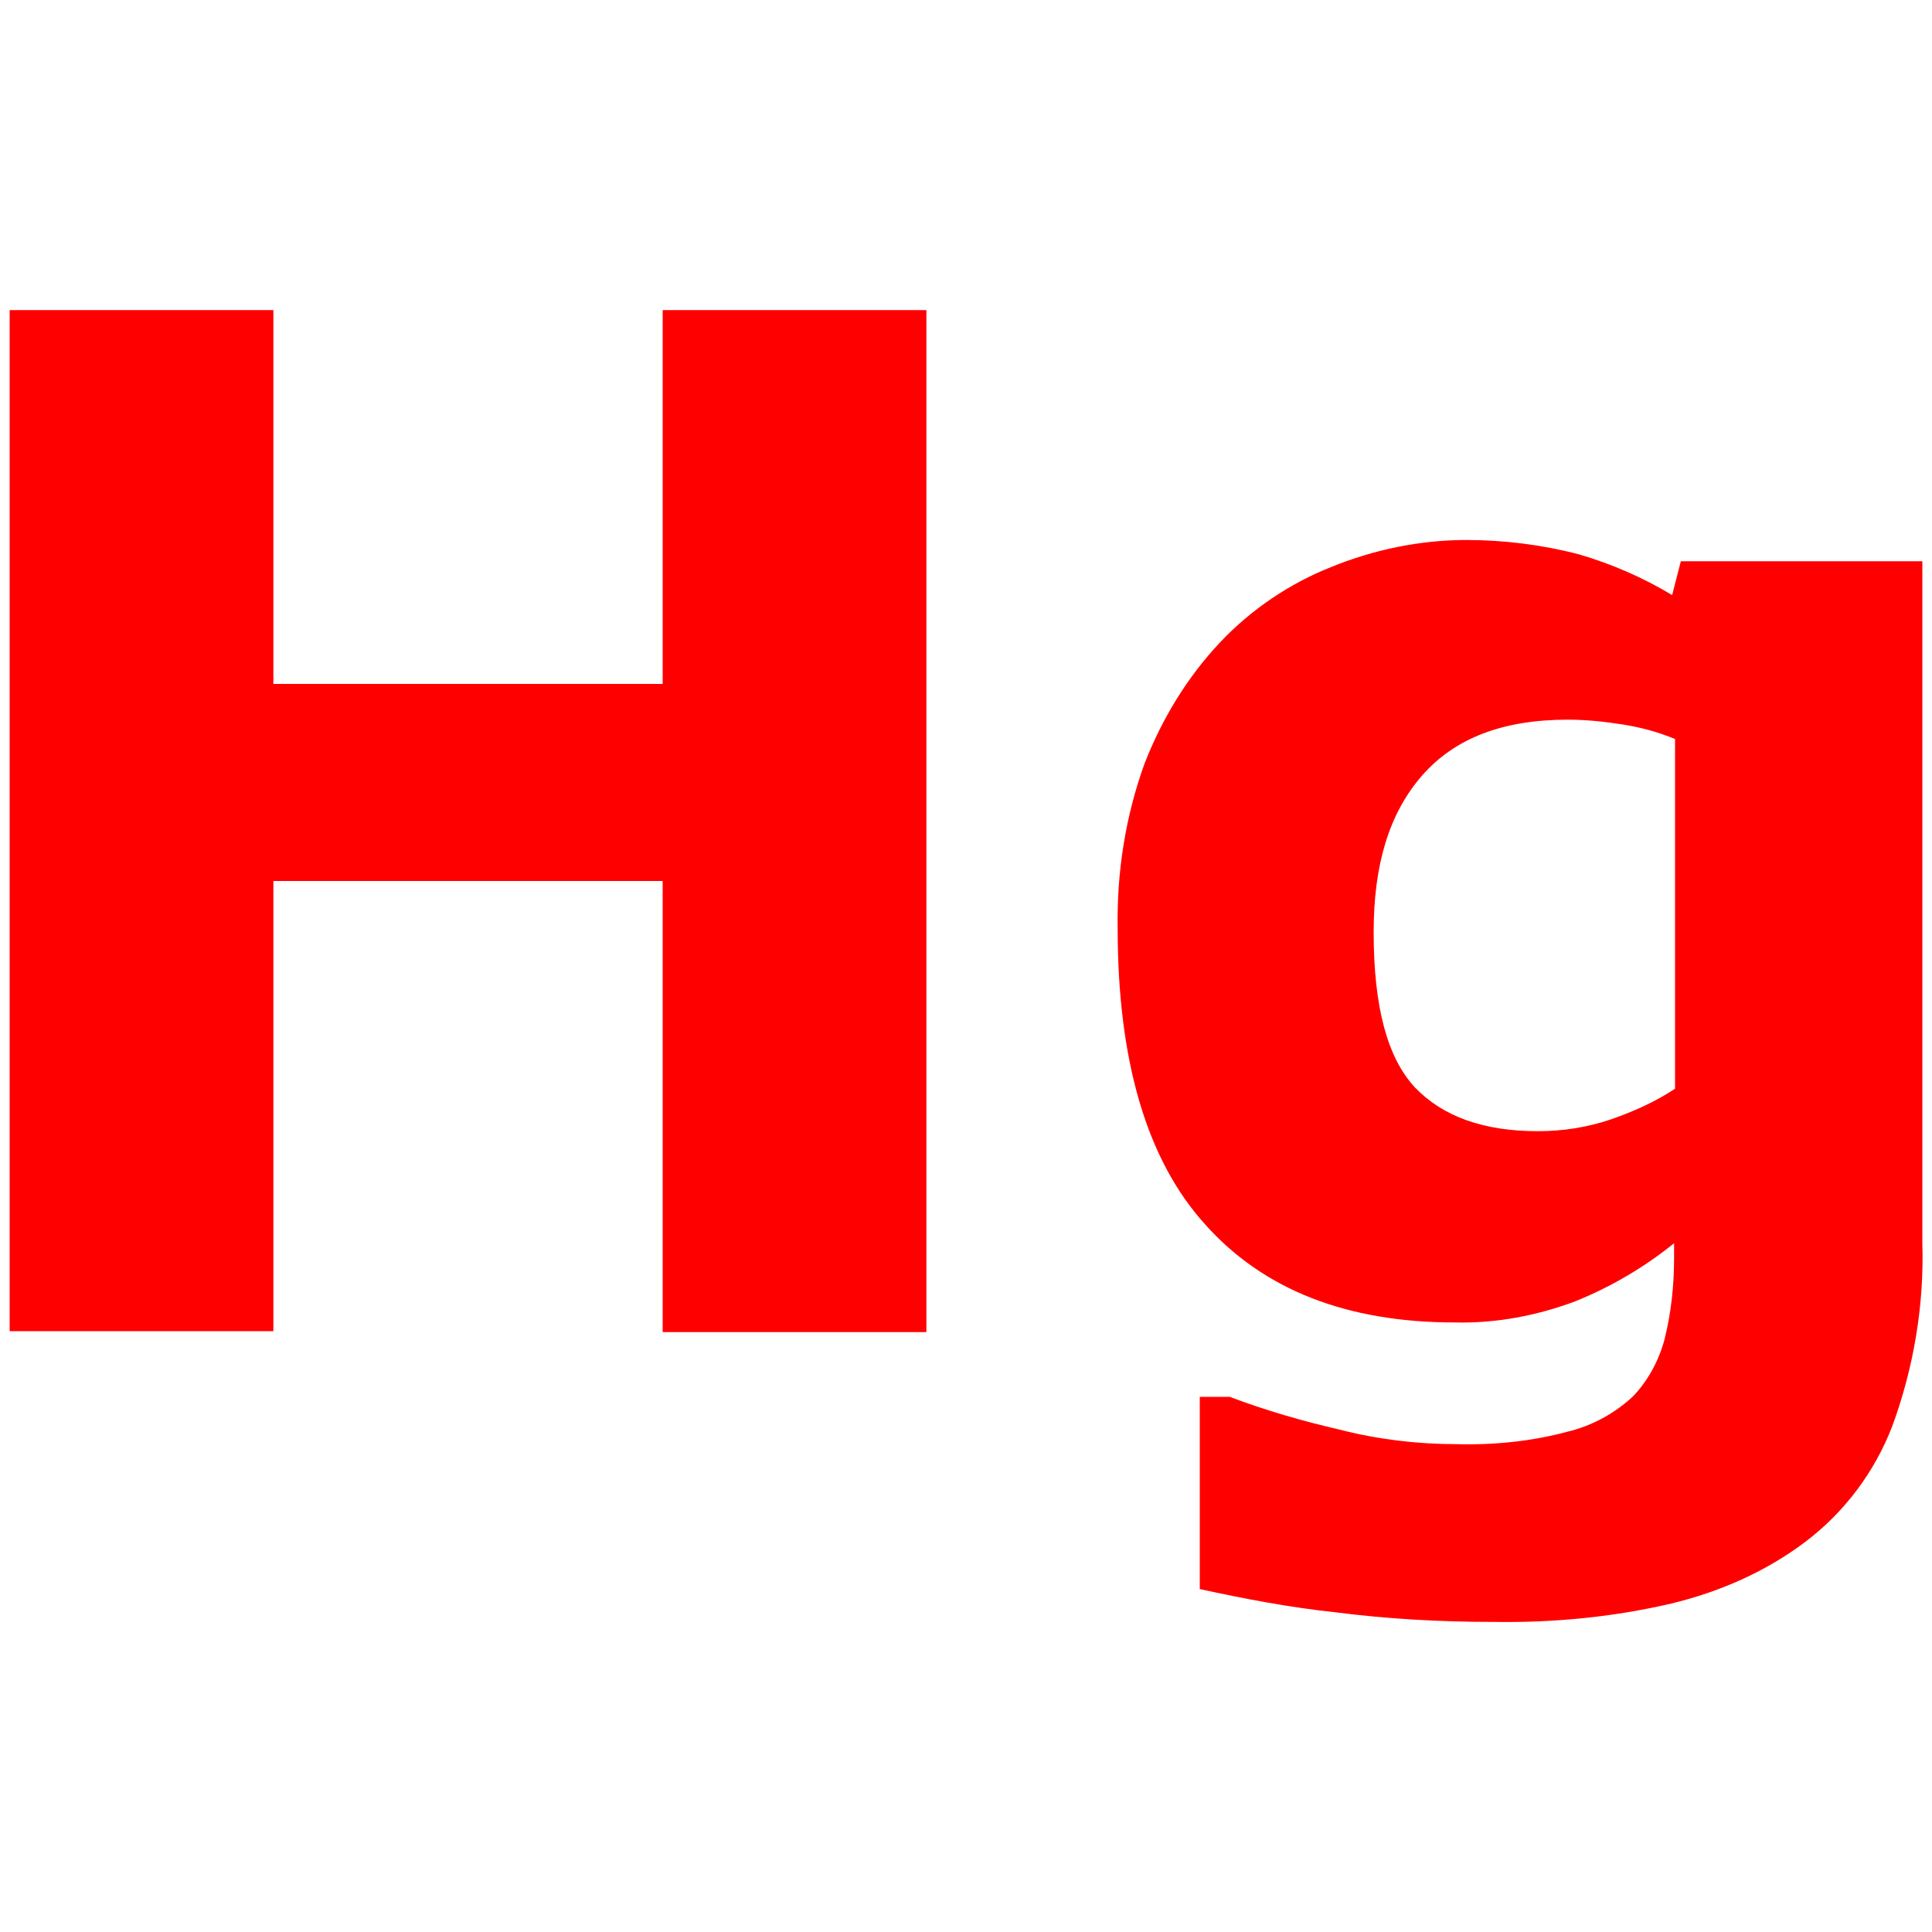 <?xml version="1.0" encoding="utf-8"?>
<!-- Generator: Adobe Illustrator 27.1.0, SVG Export Plug-In . SVG Version: 6.00 Build 0)  -->
<svg version="1.1" id="Ebene_1" xmlns="http://www.w3.org/2000/svg" xmlns:xlink="http://www.w3.org/1999/xlink" x="0px" y="0px"
	 viewBox="0 0 200 200" style="enable-background:new 0 0 200 200;" xml:space="preserve">
<style type="text/css">
	.st0{fill:#FF0000;}
</style>
<g>
	<path class="st0" d="M95.9,137.9H68.6V91.2H28.3v46.6H1V32.1h27.3v38.7h40.3V32.1h27.3L95.9,137.9L95.9,137.9z M199,128.7
		c0.2,6.4-0.9,12.9-3.1,18.9c-1.8,4.7-4.9,8.9-9,12s-8.9,5.2-13.9,6.4c-6,1.4-12.2,2-18.4,1.9c-5.5,0-10.9-0.3-16.4-1
		c-4.7-0.5-9.4-1.4-14-2.4v-19.9h3.1c3.7,1.4,7.5,2.5,11.4,3.4c3.9,1,8,1.5,12.1,1.5c3.9,0.1,7.8-0.3,11.5-1.3
		c2.5-0.6,4.9-1.9,6.8-3.7c1.5-1.6,2.6-3.6,3.2-5.8c0.7-2.8,1-5.6,1-8.5v-1.5c-3.1,2.5-6.5,4.5-10.2,6c-4,1.5-8.2,2.3-12.5,2.2
		c-11.2,0-19.8-3.4-25.8-10.1c-6.1-6.7-9.1-17-9.1-30.7c-0.1-5.8,0.8-11.6,2.8-17.1c1.8-4.6,4.4-8.9,7.8-12.5
		c3.2-3.4,7.2-6.1,11.5-7.8c4.4-1.8,9.2-2.8,14-2.8c3.9,0,7.9,0.5,11.7,1.5c3.4,1,6.6,2.4,9.6,4.2l0.9-3.5h25V128.7L199,128.7z
		 M173.4,112.7V76.5c-1.7-0.7-3.5-1.2-5.4-1.5s-3.8-0.5-5.7-0.5c-6.7,0-11.7,1.9-15.1,5.8s-5,9.2-5,16.2c0,7.7,1.4,13,4.3,16.1
		c2.9,3,7.1,4.5,12.7,4.5c2.6,0,5.1-0.4,7.5-1.2C169,115.1,171.3,114.1,173.4,112.7L173.4,112.7L173.4,112.7z"/>
</g>
</svg>
